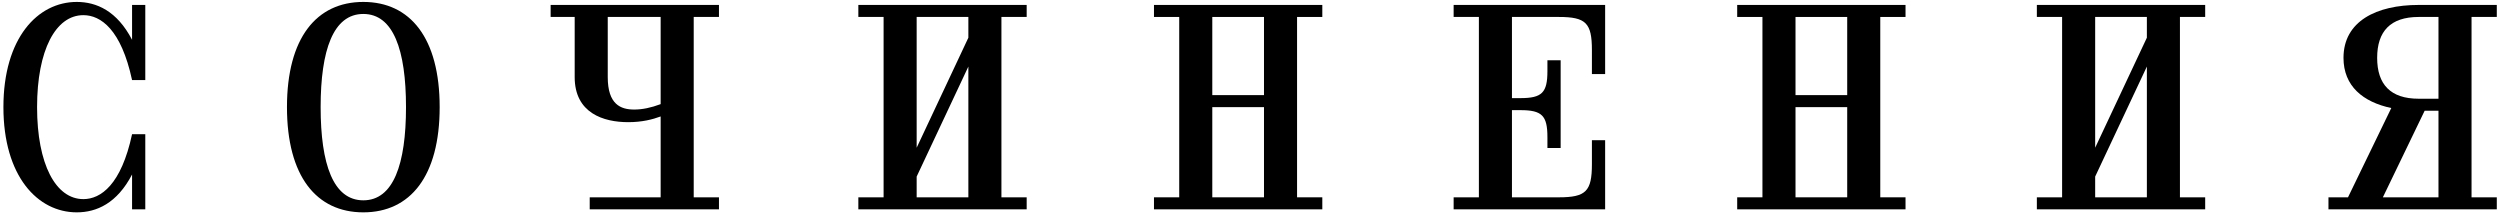 <?xml version="1.0" encoding="UTF-8"?> <svg xmlns="http://www.w3.org/2000/svg" width="621" height="53" viewBox="0 0 621 53" fill="none"><path d="M620.203 1.227V4.213H613.931V49.013H620.203V52H578.39V49.013H583.243L593.995 26.837C586.976 25.344 582.123 21.387 582.123 14.368C582.123 5.259 590.336 1.227 600.79 1.227H620.203ZM590.486 14.368C590.486 20.939 593.771 24.523 600.79 24.523H605.718V4.213H600.79C593.771 4.213 590.486 7.797 590.486 14.368ZM591.904 49.013H605.718V27.509H602.283L591.904 49.013Z" fill="black"></path><path d="M547.768 1.227V4.213H541.496V49.013H547.768V52H505.955V49.013H512.227V4.213H505.955V1.227H547.768ZM520.44 49.013H533.283V16.533L520.44 43.861V49.013ZM520.44 36.693L533.283 9.365V4.213H520.44V36.693Z" fill="black"></path><path d="M473.332 49.013V52H431.519V49.013H437.791V4.213H431.519V1.227H473.332V4.213H467.06V49.013H473.332ZM446.004 49.013H458.847V26.613H446.004V49.013ZM446.004 23.627H458.847V4.213H446.004V23.627Z" fill="black"></path><path d="M398.716 1.227V18.4H395.43V12.427C395.43 5.707 393.937 4.213 387.217 4.213H375.569V24.373H377.66C383.036 24.373 384.38 23.029 384.38 17.653V14.965H387.665V36.768H384.38V34.08C384.38 28.704 383.036 27.36 377.66 27.36H375.569V49.013H387.217C393.937 49.013 395.43 47.52 395.43 40.8V34.827H398.716V52H361.083V49.013H367.355V4.213H361.083V1.227H398.716Z" fill="black"></path><path d="M328.462 49.013V52H286.648V49.013H292.92V4.213H286.648V1.227H328.462V4.213H322.19V49.013H328.462ZM301.134 49.013H313.976V26.613H301.134V49.013ZM301.134 23.627H313.976V4.213H301.134V23.627Z" fill="black"></path><path d="M255.026 1.227V4.213H248.754V49.013H255.026V52H213.213V49.013H219.485V4.213H213.213V1.227H255.026ZM227.698 49.013H240.541V16.533L227.698 43.861V49.013ZM227.698 36.693L240.541 9.365V4.213H227.698V36.693Z" fill="black"></path><path d="M178.591 49.013V52H146.484V49.013H164.105V28.928C162.089 29.675 159.476 30.347 156.041 30.347C149.919 30.347 142.751 28.107 142.751 19.147V4.213H136.777V1.227H178.591V4.213H172.319V49.013H178.591ZM150.964 19.147C150.964 25.941 154.175 27.211 157.535 27.211C159.551 27.211 161.716 26.763 164.105 25.867V4.213H150.964V19.147Z" fill="black"></path><path d="M90.249 0.48C101.897 0.48 109.214 9.44 109.214 26.613C109.214 43.787 101.897 52.747 90.249 52.747C78.6 52.747 71.283 43.787 71.283 26.613C71.283 9.44 78.6 0.48 90.249 0.48ZM79.646 26.613C79.646 40.8 82.782 49.76 90.249 49.76C97.715 49.76 100.851 40.8 100.851 26.613C100.851 12.427 97.715 3.467 90.249 3.467C82.782 3.467 79.646 12.427 79.646 26.613Z" fill="black"></path><path d="M9.21 26.613C9.21 40.8 13.84 49.461 20.709 49.461C25.04 49.461 30.117 45.877 32.805 33.333H36.09V52H32.805V43.339C29.072 50.507 23.994 52.747 19.066 52.747C9.36 52.747 0.848 43.787 0.848 26.613C0.848 9.44 9.36 0.48 19.066 0.48C23.994 0.48 29.072 2.72 32.805 9.888V1.227H36.09V19.893H32.805C30.117 7.349 25.04 3.765 20.709 3.765C13.84 3.765 9.21 12.427 9.21 26.613Z" fill="black"></path></svg> 